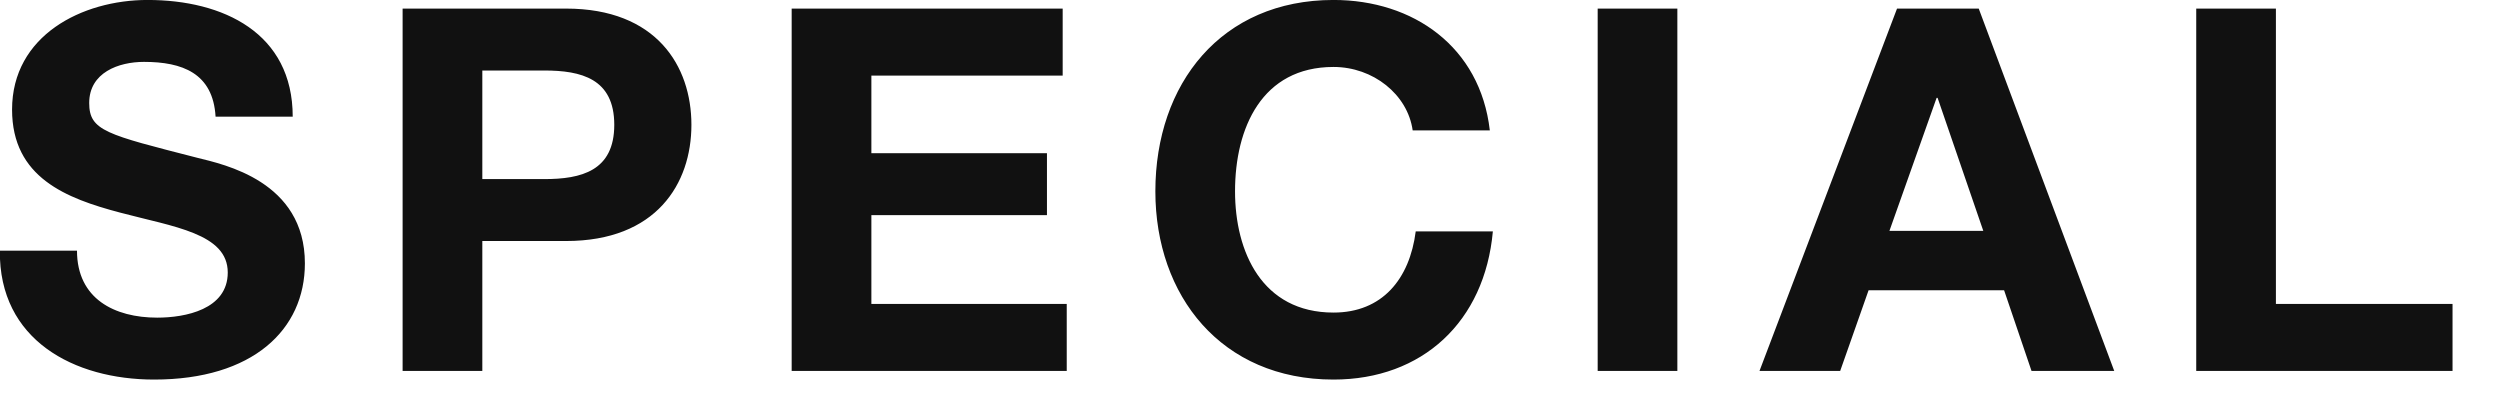 <svg xmlns="http://www.w3.org/2000/svg" xmlns:xlink="http://www.w3.org/1999/xlink" preserveAspectRatio="xMidYMid" width="69" height="11" viewBox="0 0 69 11">
  <defs>
    <style>

      .cls-2 {
        fill: #111111;
      }
    </style>
  </defs>
  <path d="M60.616,10.238 C60.616,10.238 60.616,0.237 60.616,0.237 C60.616,0.237 62.815,0.237 62.815,0.237 C62.815,0.237 62.815,8.389 62.815,8.389 C62.815,8.389 67.690,8.389 67.690,8.389 C67.690,8.389 67.690,10.238 67.690,10.238 C67.690,10.238 60.616,10.238 60.616,10.238 ZM55.313,8.011 C55.313,8.011 51.573,8.011 51.573,8.011 C51.573,8.011 50.789,10.238 50.789,10.238 C50.789,10.238 48.562,10.238 48.562,10.238 C48.562,10.238 52.358,0.237 52.358,0.237 C52.358,0.237 54.613,0.237 54.613,0.237 C54.613,0.237 58.353,10.238 58.353,10.238 C58.353,10.238 56.070,10.238 56.070,10.238 C56.070,10.238 55.313,8.011 55.313,8.011 ZM53.478,2.702 C53.478,2.702 53.450,2.702 53.450,2.702 C53.450,2.702 52.148,6.372 52.148,6.372 C52.148,6.372 54.739,6.372 54.739,6.372 C54.739,6.372 53.478,2.702 53.478,2.702 ZM44.096,0.237 C44.096,0.237 46.295,0.237 46.295,0.237 C46.295,0.237 46.295,10.238 46.295,10.238 C46.295,10.238 44.096,10.238 44.096,10.238 C44.096,10.238 44.096,0.237 44.096,0.237 ZM36.805,8.627 C38.149,8.627 38.906,7.703 39.074,6.386 C39.074,6.386 41.203,6.386 41.203,6.386 C40.979,8.880 39.256,10.476 36.805,10.476 C33.709,10.476 31.888,8.165 31.888,5.280 C31.888,2.310 33.709,-0.001 36.805,-0.001 C39.004,-0.001 40.853,1.287 41.119,3.599 C41.119,3.599 38.990,3.599 38.990,3.599 C38.850,2.604 37.897,1.848 36.805,1.848 C34.830,1.848 34.087,3.529 34.087,5.280 C34.087,6.947 34.830,8.627 36.805,8.627 ZM21.850,0.237 C21.850,0.237 29.330,0.237 29.330,0.237 C29.330,0.237 29.330,2.086 29.330,2.086 C29.330,2.086 24.050,2.086 24.050,2.086 C24.050,2.086 24.050,4.229 24.050,4.229 C24.050,4.229 28.896,4.229 28.896,4.229 C28.896,4.229 28.896,5.938 28.896,5.938 C28.896,5.938 24.050,5.938 24.050,5.938 C24.050,5.938 24.050,8.389 24.050,8.389 C24.050,8.389 29.442,8.389 29.442,8.389 C29.442,8.389 29.442,10.238 29.442,10.238 C29.442,10.238 21.850,10.238 21.850,10.238 C21.850,10.238 21.850,0.237 21.850,0.237 ZM15.623,6.652 C15.623,6.652 13.312,6.652 13.312,6.652 C13.312,6.652 13.312,10.238 13.312,10.238 C13.312,10.238 11.112,10.238 11.112,10.238 C11.112,10.238 11.112,0.237 11.112,0.237 C11.112,0.237 15.623,0.237 15.623,0.237 C18.116,0.237 19.083,1.820 19.083,3.445 C19.083,5.069 18.116,6.652 15.623,6.652 ZM15.021,1.946 C15.021,1.946 13.312,1.946 13.312,1.946 C13.312,1.946 13.312,4.943 13.312,4.943 C13.312,4.943 15.021,4.943 15.021,4.943 C16.043,4.943 16.954,4.719 16.954,3.445 C16.954,2.170 16.043,1.946 15.021,1.946 ZM8.415,7.269 C8.415,9.104 6.972,10.476 4.255,10.476 C2.041,10.476 -0.032,9.384 -0.004,6.918 C-0.004,6.918 2.125,6.918 2.125,6.918 C2.125,8.249 3.162,8.767 4.339,8.767 C5.109,8.767 6.286,8.543 6.286,7.521 C6.286,6.442 4.787,6.260 3.316,5.868 C1.831,5.476 0.333,4.901 0.333,3.024 C0.333,0.979 2.266,-0.001 4.073,-0.001 C6.160,-0.001 8.079,0.909 8.079,3.220 C8.079,3.220 5.950,3.220 5.950,3.220 C5.880,2.016 5.025,1.708 3.974,1.708 C3.274,1.708 2.462,2.002 2.462,2.842 C2.462,3.613 2.938,3.711 5.445,4.355 C6.174,4.537 8.415,4.999 8.415,7.269 Z" id="path-1" class="cls-2" fill-rule="evenodd"/>
</svg>
